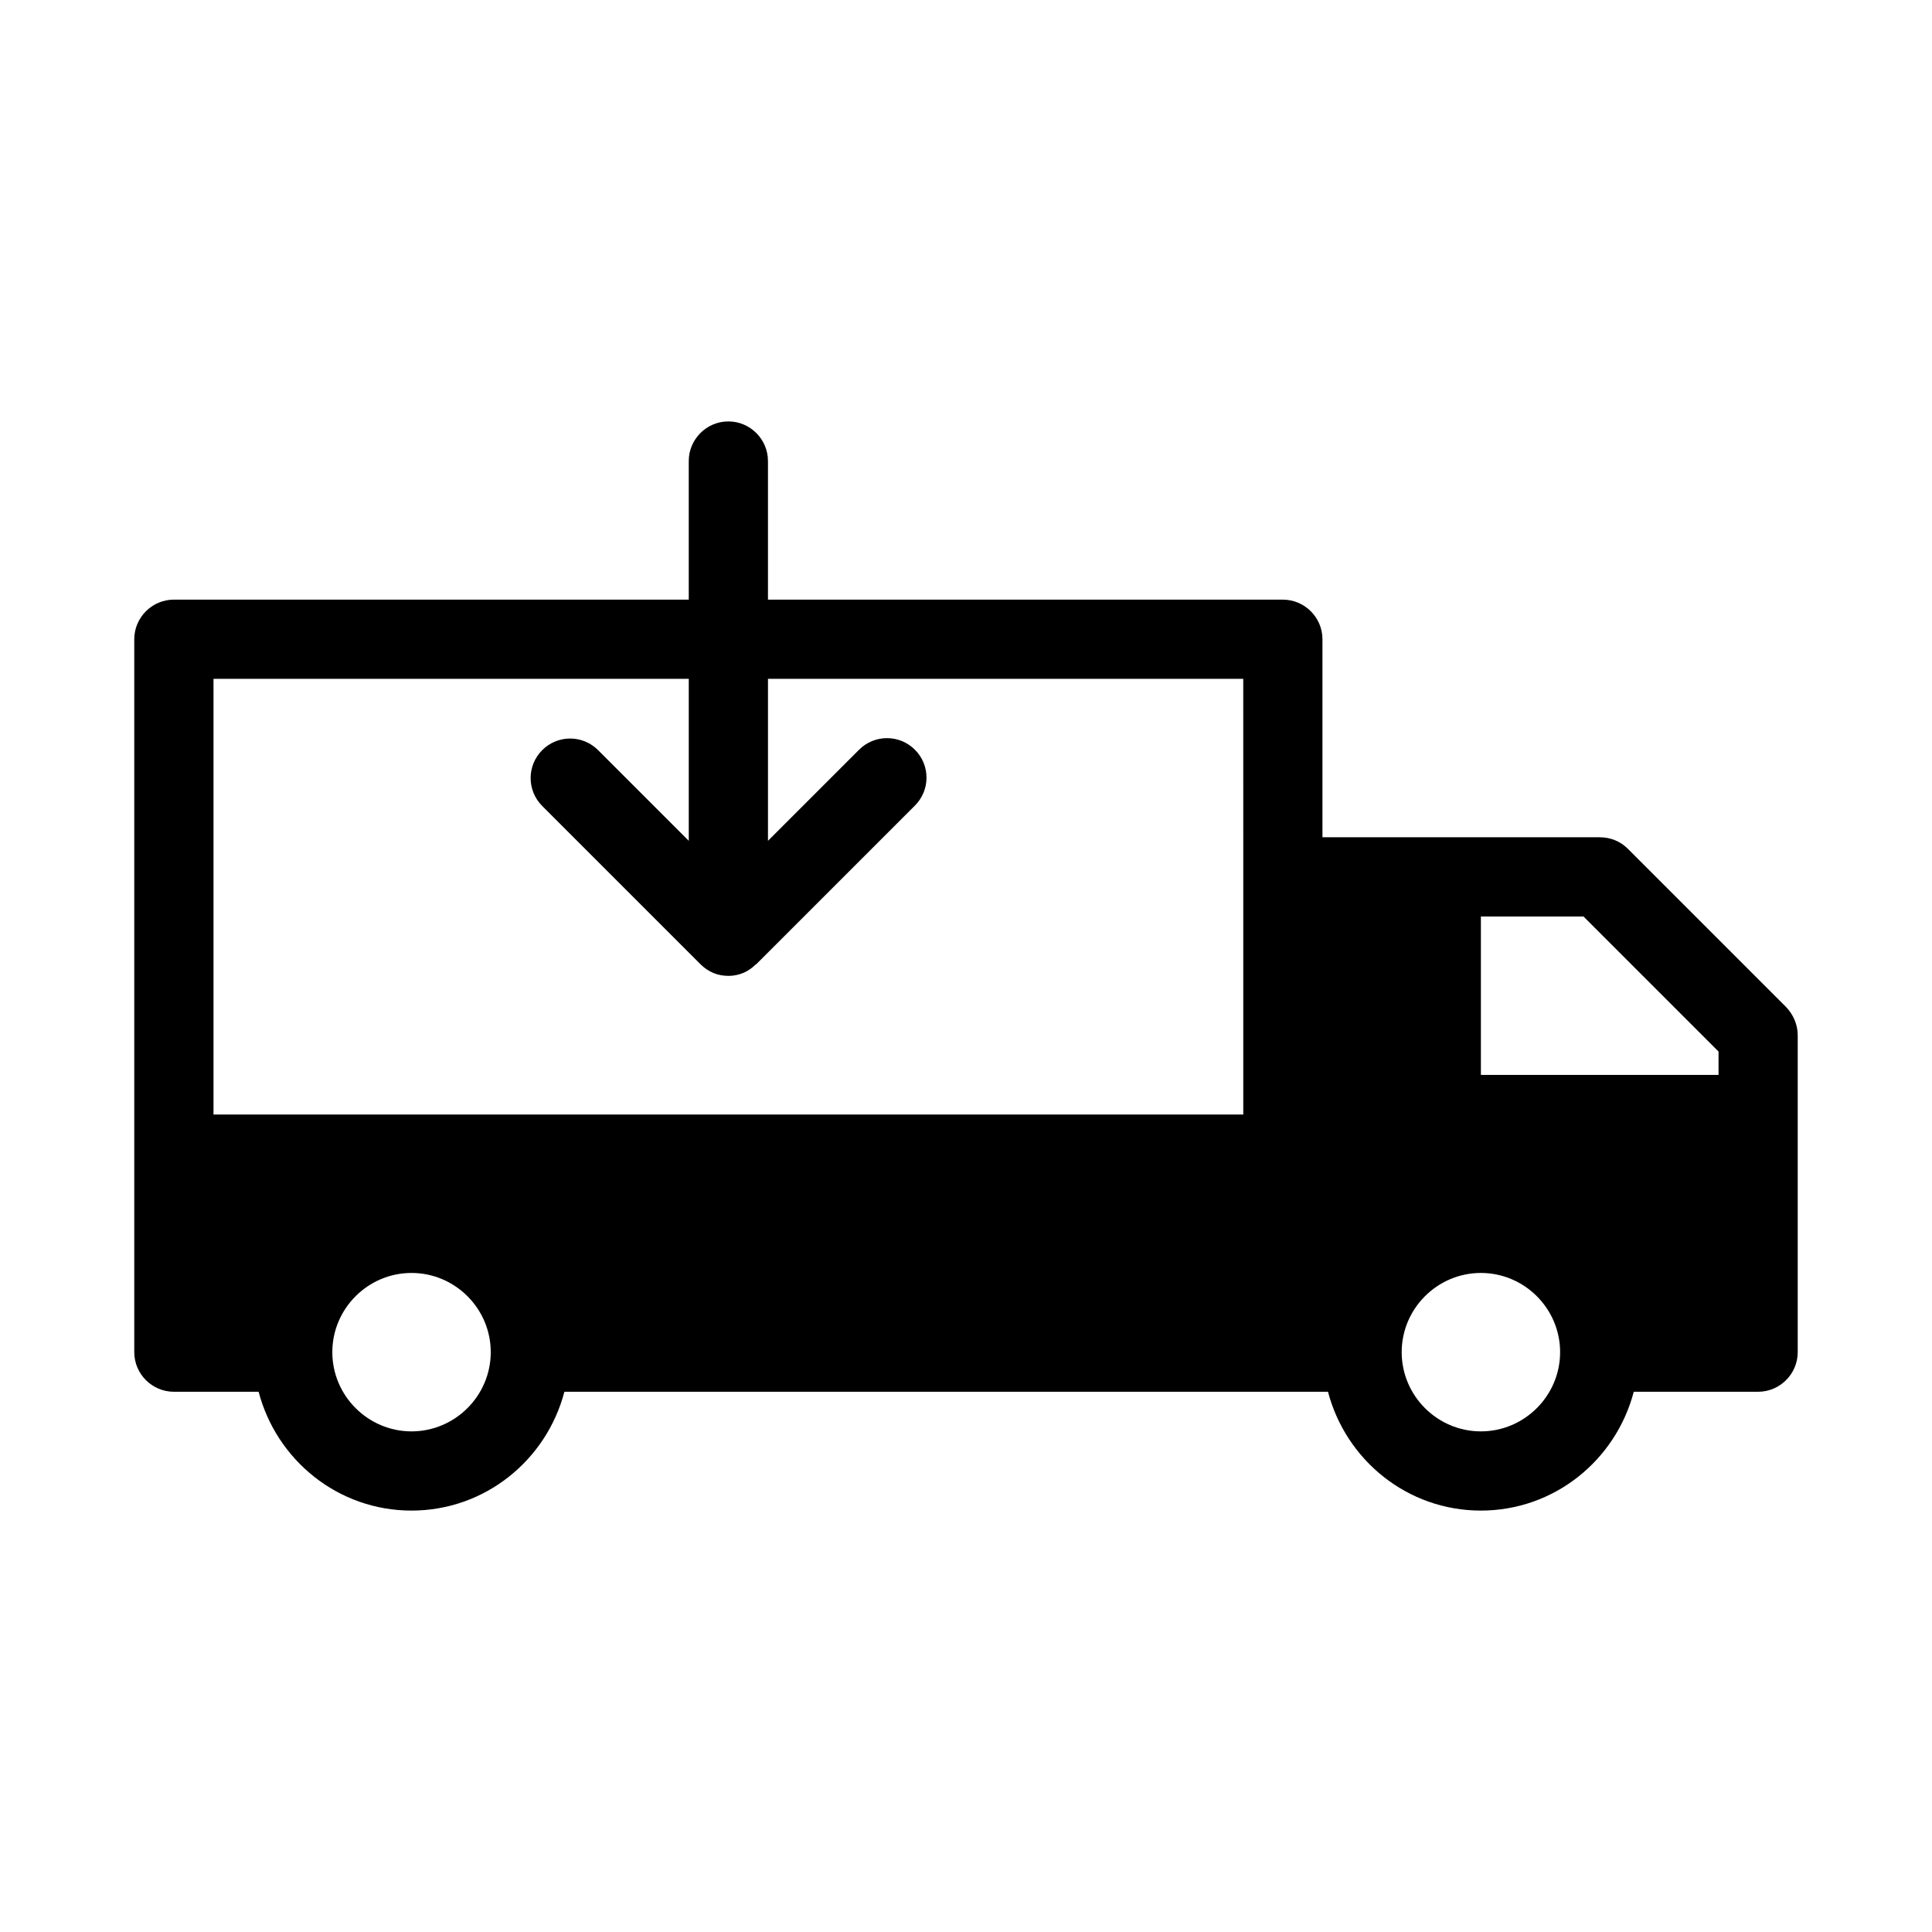 <?xml version="1.0" encoding="UTF-8"?>
<!-- Uploaded to: ICON Repo, www.svgrepo.com, Generator: ICON Repo Mixer Tools -->
<svg fill="#000000" width="800px" height="800px" version="1.1" viewBox="144 144 512 512" xmlns="http://www.w3.org/2000/svg">
 <path d="m575.39 368.93c-1.996-1.996-4.617-3.043-7.453-3.043h-73.473v-52.48c0-5.773-4.723-10.496-10.496-10.496h-136.45v-36.734c0-5.773-4.723-10.496-10.496-10.496-5.773 0-10.496 4.723-10.496 10.496v36.734h-136.45c-5.773 0-10.496 4.723-10.496 10.496v188.93c0 5.773 4.723 10.496 10.496 10.496h22.461c4.723 18.055 20.992 31.488 40.516 31.488 19.523 0 35.793-13.434 40.516-31.488h202.36c4.723 18.055 20.992 31.488 40.516 31.488 19.523 0 35.793-13.434 40.516-31.488h32.957c5.773 0 10.496-4.723 10.496-10.496v-83.969c0-2.832-1.156-5.457-3.043-7.453zm-322.33 154.4c-11.547 0-20.992-9.445-20.992-20.992 0-11.547 9.445-20.992 20.992-20.992 11.547 0 20.992 9.445 20.992 20.992 0 11.543-9.445 20.992-20.992 20.992zm220.42-146.95v62.977h-272.9v-115.46h125.95v42.93l-24.035-24.035c-4.094-4.094-10.707-4.094-14.801 0s-4.094 10.707 0 14.801l41.984 41.984c1.051 1.051 2.203 1.785 3.465 2.309 1.258 0.523 2.625 0.734 3.988 0.734 1.363 0 2.731-0.316 3.988-0.84 1.156-0.523 2.203-1.258 3.043-2.098 0.105-0.105 0.211-0.105 0.316-0.211l41.984-41.984c4.094-4.094 4.094-10.707 0-14.801s-10.707-4.094-14.801 0l-24.141 24.141v-42.93h125.95zm62.973 146.95c-11.547 0-20.992-9.445-20.992-20.992 0-11.547 9.445-20.992 20.992-20.992 11.547 0 20.992 9.445 20.992 20.992 0 11.543-9.445 20.992-20.992 20.992zm62.977-94.465h-62.977v-41.984h27.184l35.793 35.793z"/>
</svg>